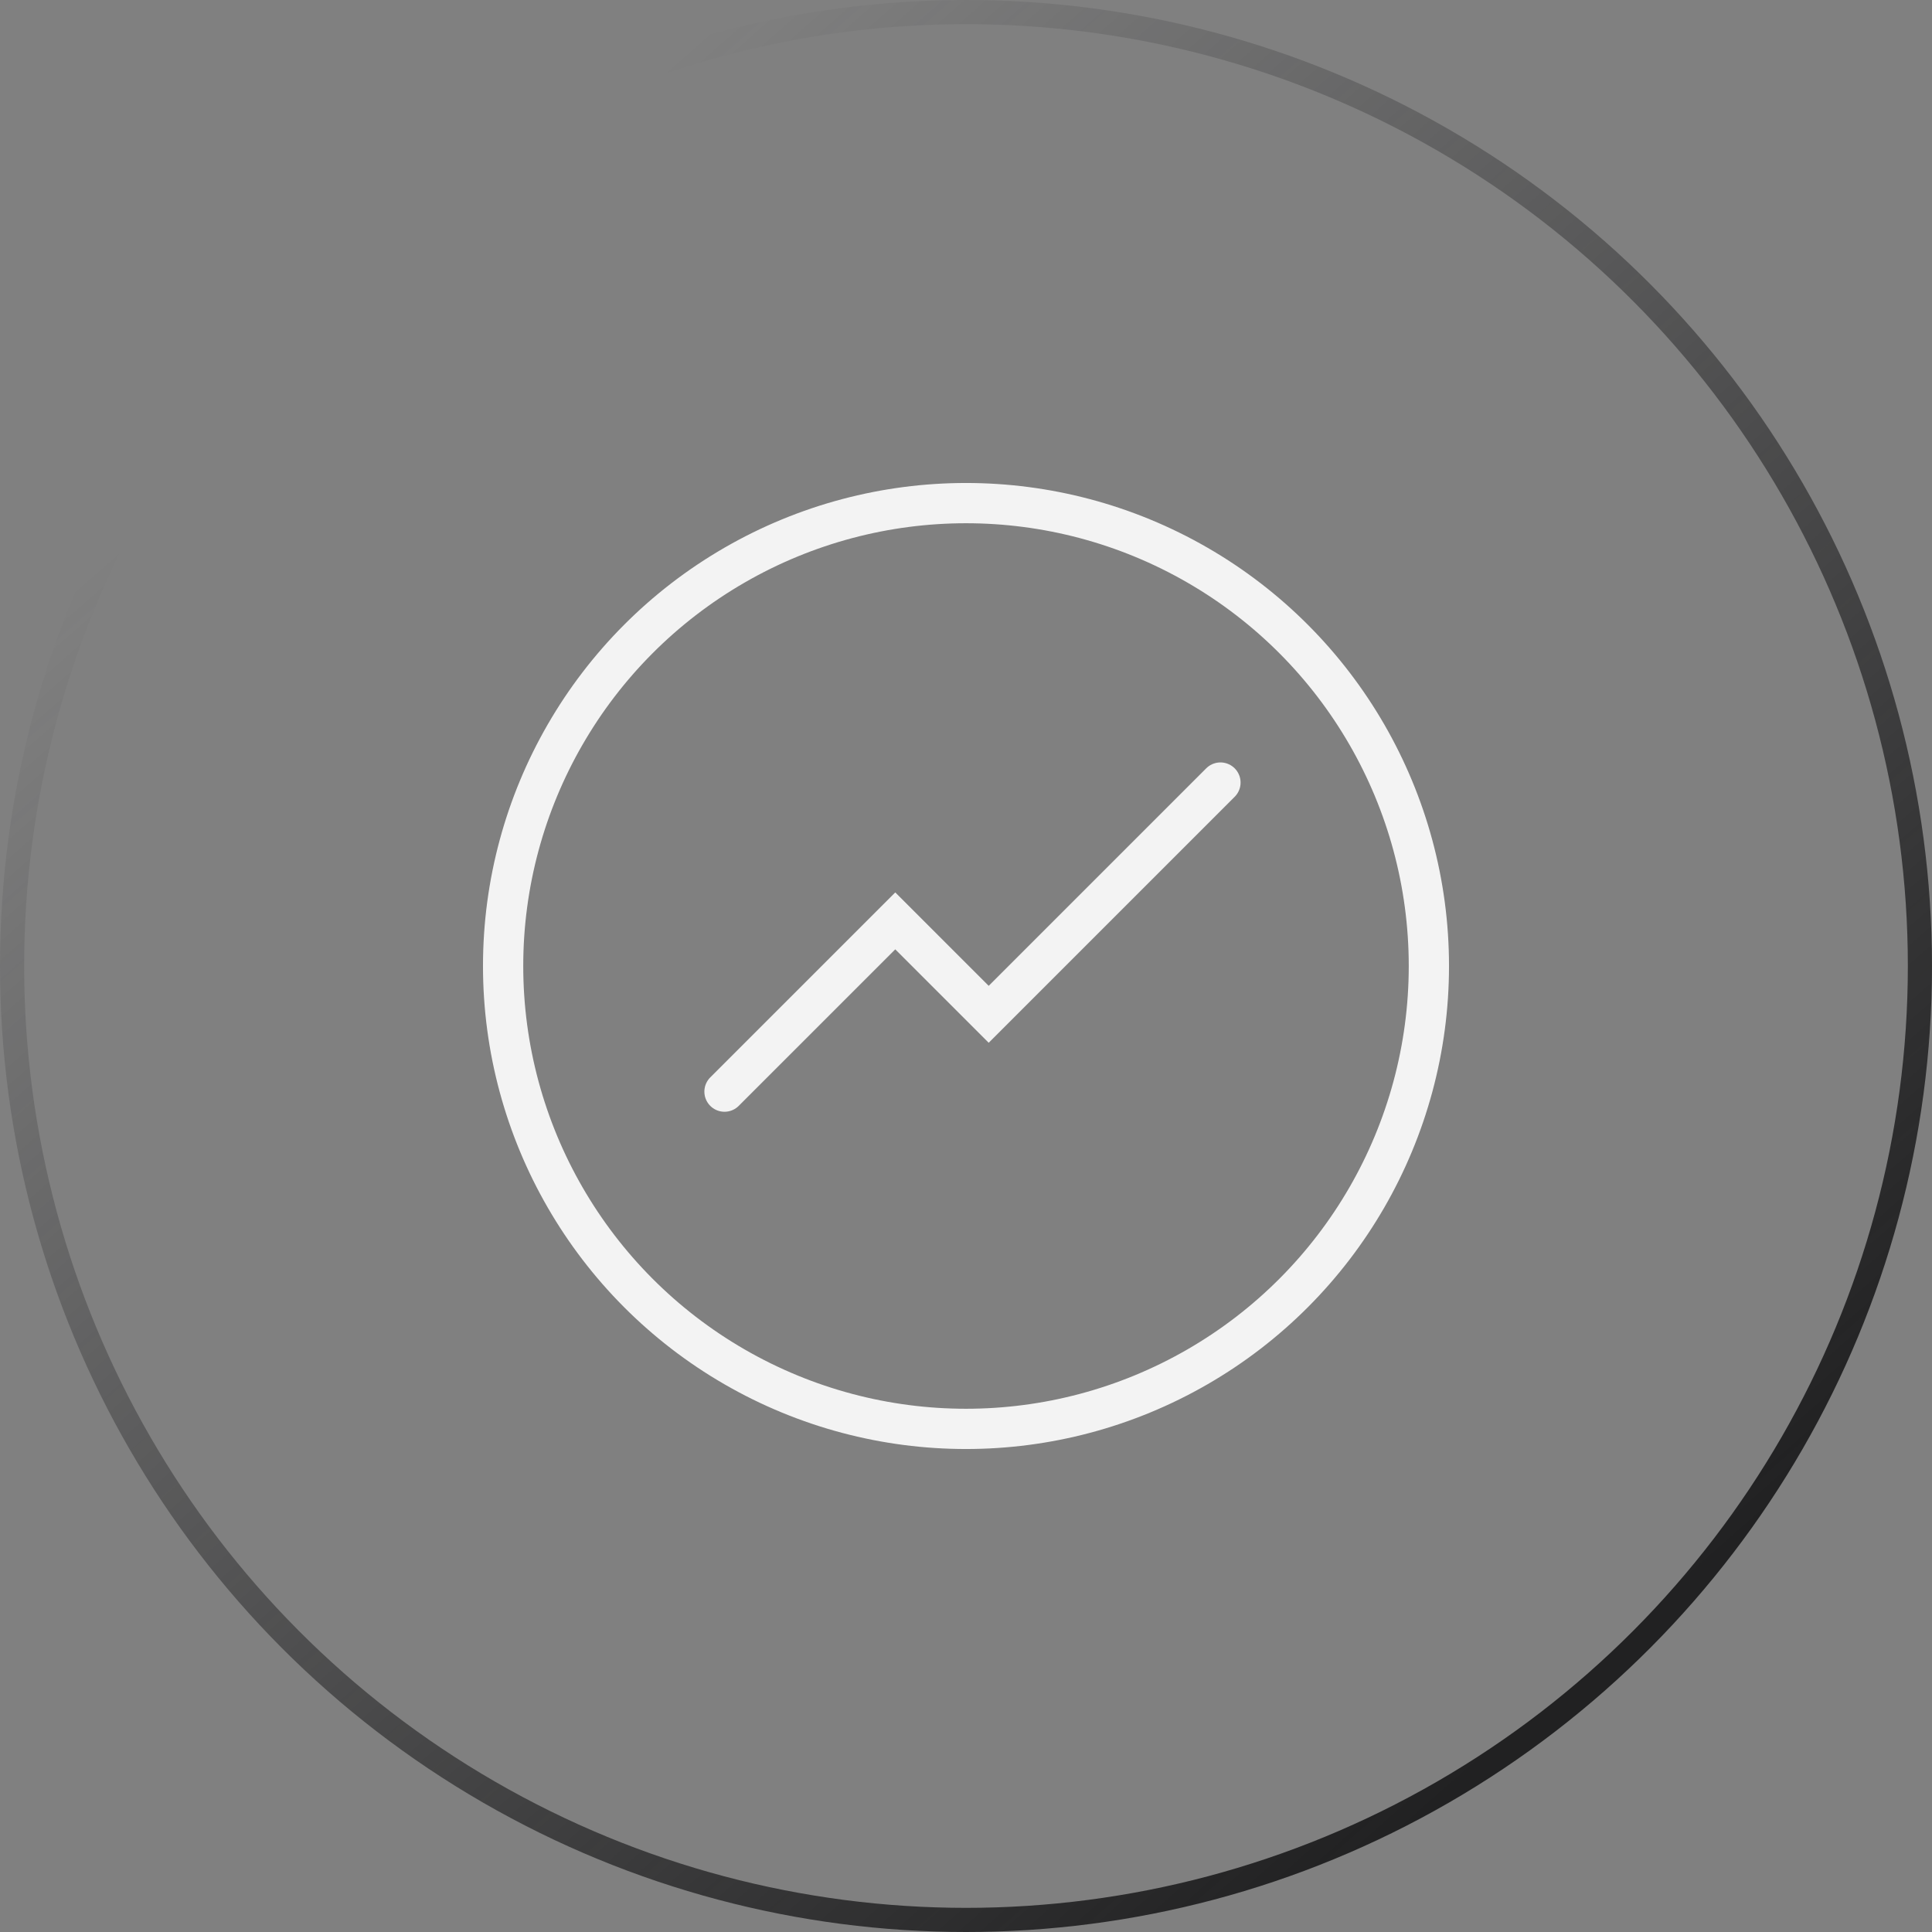 <svg fill="none" height="80" width="80" xmlns="http://www.w3.org/2000/svg"><rect width="100%" height="100%" fill="#808080" stroke="none"/><linearGradient id="a" gradientUnits="userSpaceOnUse" x1="66.173" x2="16.296" y1="68.642" y2="11.852"><stop offset="0" stop-color="#212122"/><stop offset=".991" stop-color="#212123" stop-opacity="0"/></linearGradient><circle cx="40" cy="40" r="39.5" stroke="url(#a)"/><g stroke="#f3f3f3" stroke-width="1.667"><path d="M30 45.202l7.071-7.07L40.94 42l9.596-9.596" stroke-linecap="round"/><circle cx="40" cy="40" r="19.167"/></g></svg>